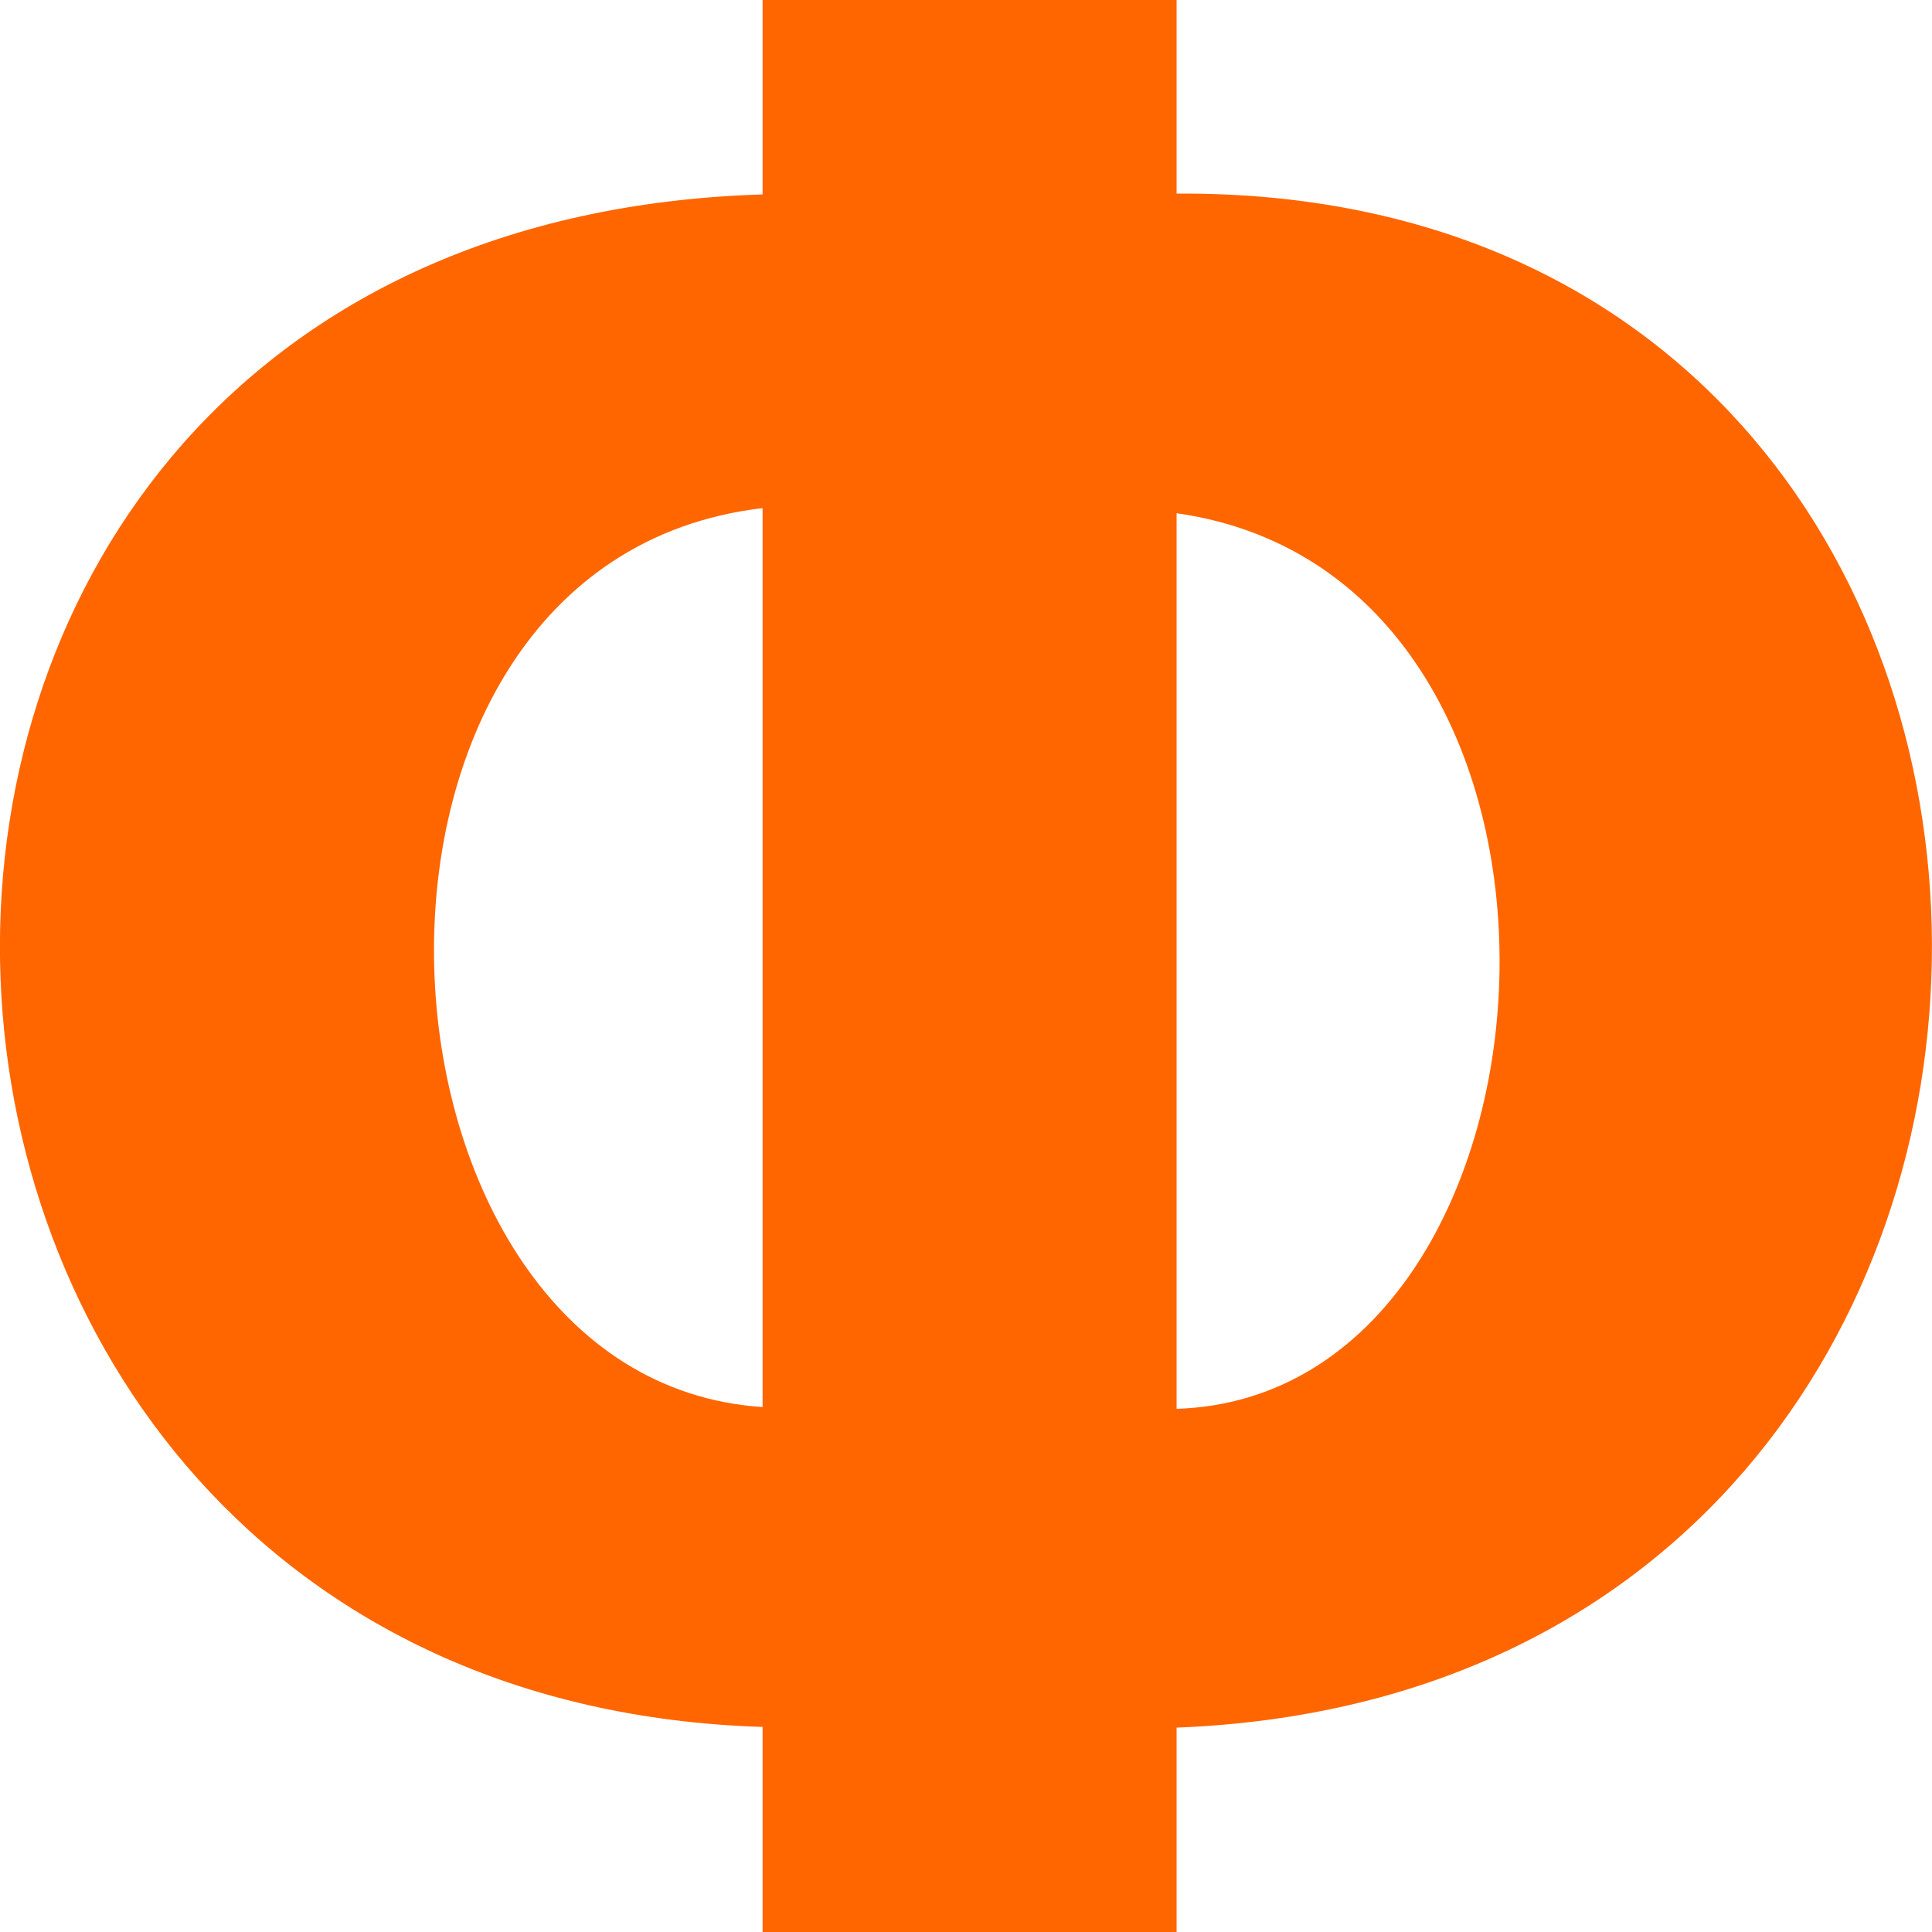 <svg xmlns="http://www.w3.org/2000/svg" viewBox="2.474 3 14 14">
	<path d="M 8 3 L 11 3 L 11 17 L 8 17 L 8 3 M 11 4.403 C 18.255 4.354 18.341 15.234 11 15.519 L 11 13.209 C 13.932 13.115 14.304 7.189 11 6.719 L 11 4.403 M 8 4.409 C 0.446 4.641 0.819 15.291 8 15.514 L 8 13.196 C 5 13 4.655 7.074 8 6.682 L 8 4.409" fill="#FF6600"/>
</svg>